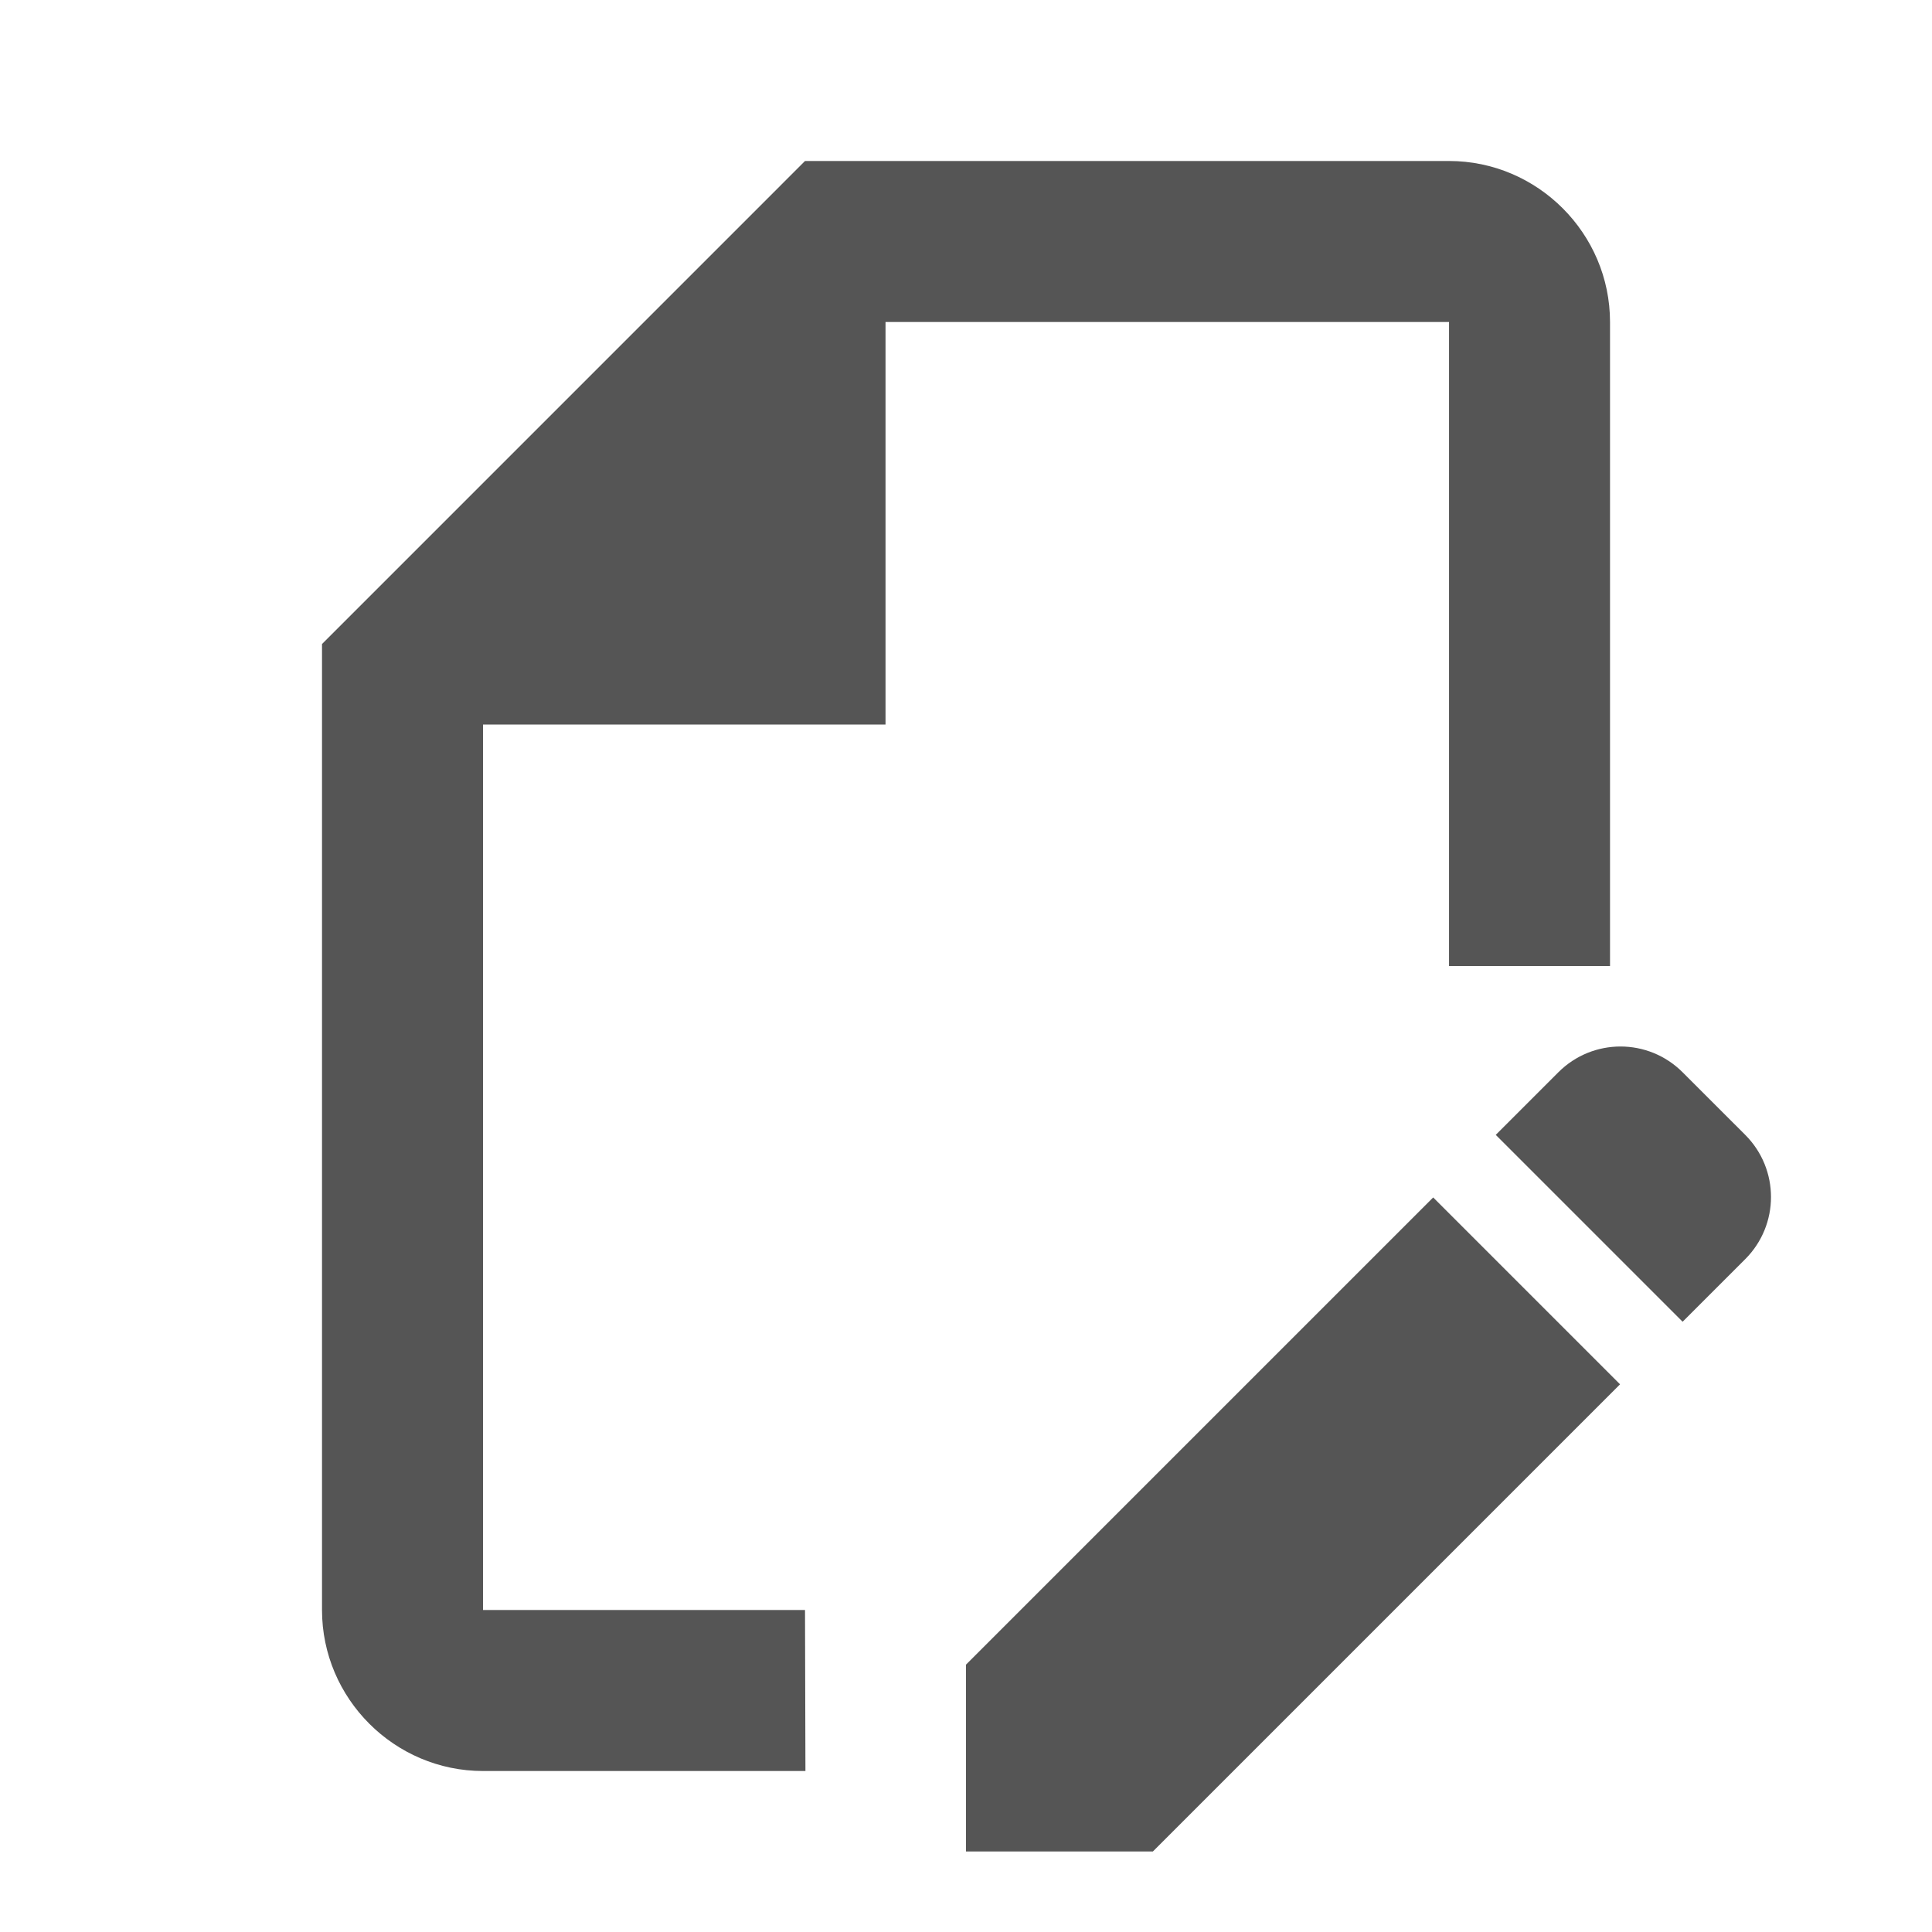<svg width="64" height="64" viewBox="0 0 64 64" fill="none" xmlns="http://www.w3.org/2000/svg">
<path d="M48.001 5.333H26.667L10.667 21.334V53.334C10.667 56.267 13.067 58.667 16.001 58.667H26.681L26.667 53.334H16.001V24H29.334V10.667H48.001V32H53.334V10.667C53.334 7.734 50.934 5.333 48.001 5.333Z" fill="#555555"/>
<path d="M55.739 43.784L57.813 41.711C58.951 40.572 58.951 38.733 57.813 37.594L55.739 35.521C54.601 34.382 52.761 34.382 51.622 35.521L49.549 37.594L55.739 43.784Z" fill="#555555"/>
<path d="M53.666 45.857L47.476 39.667L32 55.143V61.333H38.19L53.666 45.857Z" fill="#555555"/>
</svg>
